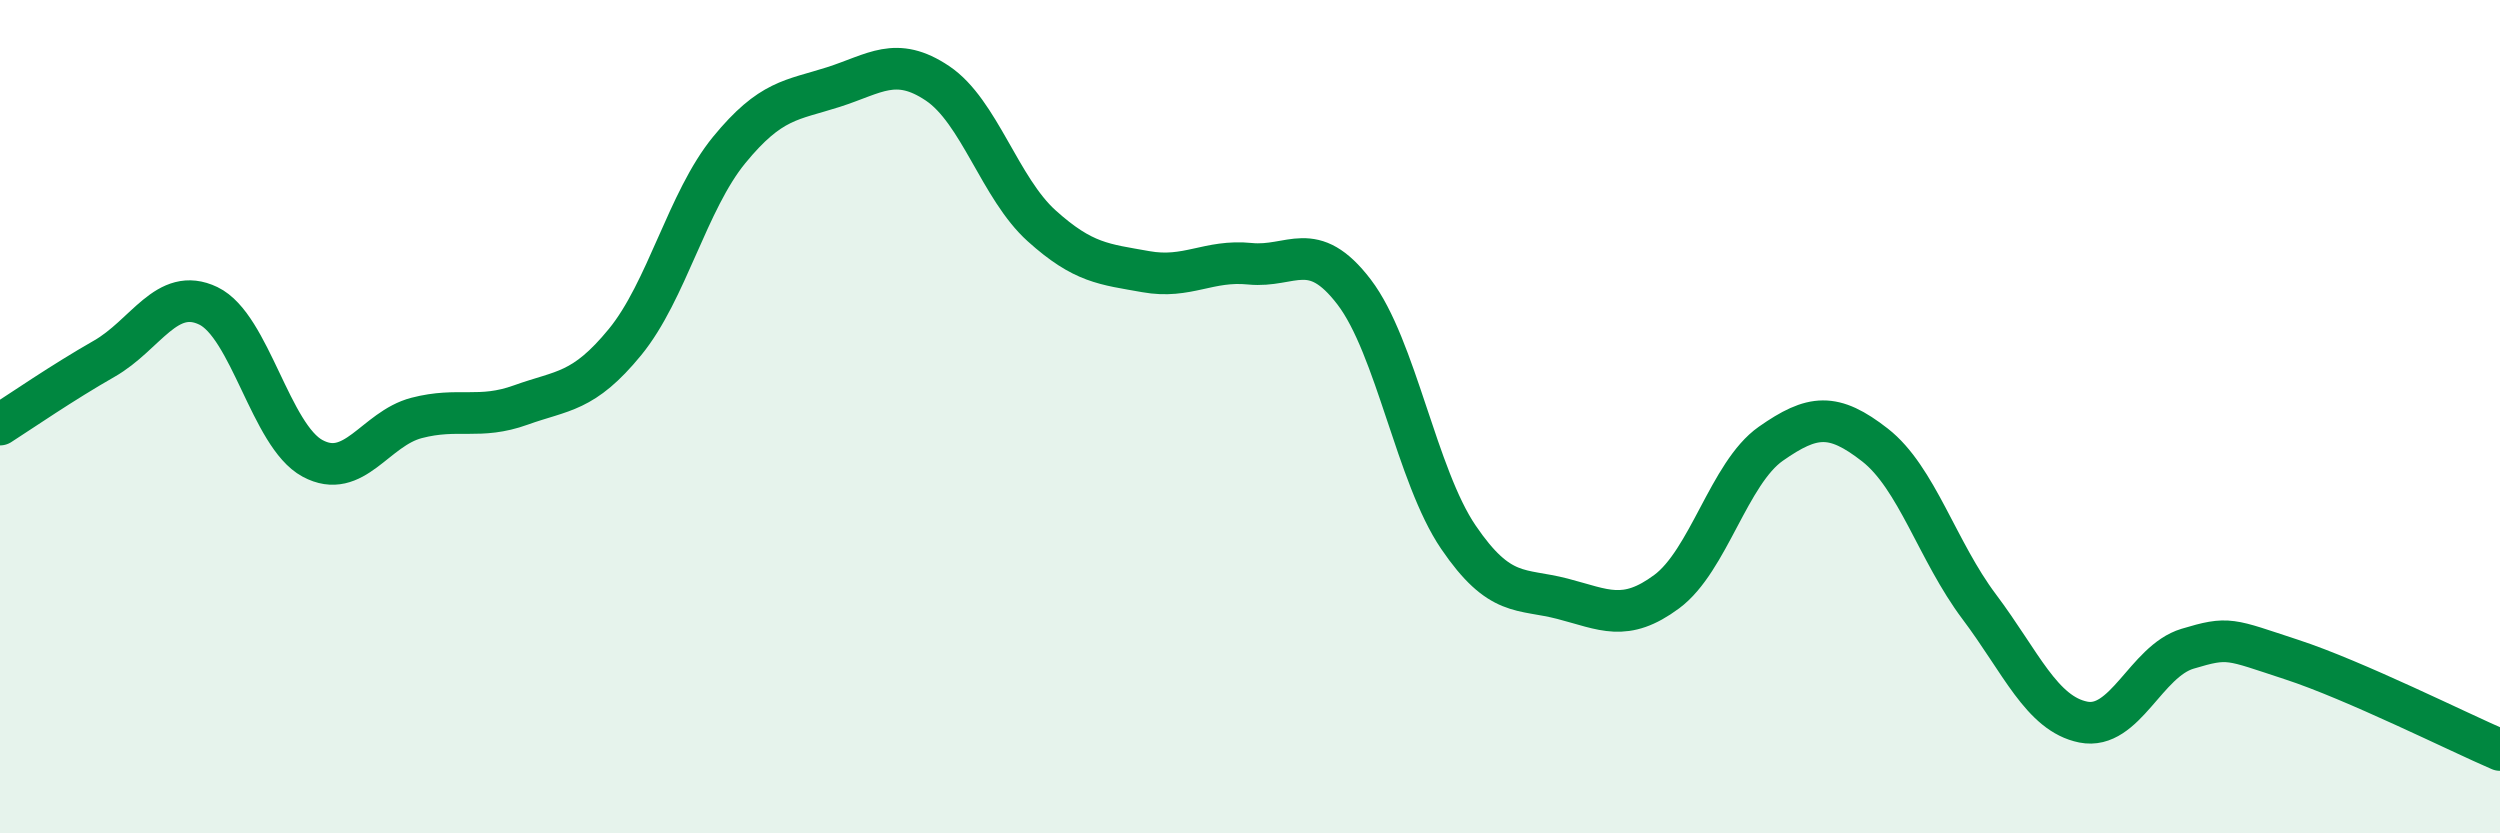 
    <svg width="60" height="20" viewBox="0 0 60 20" xmlns="http://www.w3.org/2000/svg">
      <path
        d="M 0,10.19 C 0.5,9.87 1.5,9.18 2.5,8.61 C 3.5,8.04 4,6.86 5,7.34 C 6,7.82 6.5,10.46 7.5,11 C 8.5,11.54 9,10.29 10,10.03 C 11,9.77 11.5,10.08 12.5,9.72 C 13.5,9.36 14,9.43 15,8.21 C 16,6.99 16.5,4.82 17.5,3.6 C 18.5,2.38 19,2.41 20,2.09 C 21,1.77 21.5,1.33 22.5,2 C 23.5,2.67 24,4.52 25,5.42 C 26,6.32 26.5,6.34 27.5,6.52 C 28.5,6.7 29,6.23 30,6.33 C 31,6.43 31.5,5.7 32.5,7.01 C 33.5,8.32 34,11.42 35,12.89 C 36,14.36 36.5,14.11 37.5,14.37 C 38.5,14.63 39,14.94 40,14.2 C 41,13.46 41.5,11.35 42.5,10.65 C 43.5,9.95 44,9.9 45,10.68 C 46,11.46 46.5,13.23 47.5,14.56 C 48.5,15.89 49,17.13 50,17.33 C 51,17.53 51.5,15.87 52.5,15.57 C 53.5,15.27 53.5,15.34 55,15.83 C 56.5,16.32 59,17.57 60,18L60 20L0 20Z"
        fill="#008740"
        opacity="0.1"
        stroke-linecap="round"
        stroke-linejoin="round"
      />
      <path
        d="M 0,10.19 C 0.5,9.87 1.5,9.18 2.5,8.61 C 3.5,8.04 4,6.86 5,7.34 C 6,7.82 6.5,10.46 7.5,11 C 8.5,11.54 9,10.29 10,10.03 C 11,9.77 11.5,10.08 12.5,9.72 C 13.5,9.36 14,9.43 15,8.21 C 16,6.99 16.5,4.82 17.5,3.6 C 18.5,2.38 19,2.41 20,2.09 C 21,1.77 21.5,1.33 22.5,2 C 23.5,2.67 24,4.52 25,5.42 C 26,6.32 26.5,6.34 27.5,6.52 C 28.5,6.7 29,6.23 30,6.33 C 31,6.43 31.5,5.7 32.5,7.01 C 33.5,8.32 34,11.42 35,12.89 C 36,14.36 36.5,14.11 37.5,14.37 C 38.5,14.63 39,14.94 40,14.2 C 41,13.46 41.5,11.35 42.5,10.65 C 43.5,9.95 44,9.9 45,10.68 C 46,11.46 46.5,13.23 47.5,14.56 C 48.5,15.89 49,17.13 50,17.33 C 51,17.53 51.5,15.87 52.5,15.57 C 53.5,15.27 53.5,15.34 55,15.83 C 56.5,16.32 59,17.57 60,18"
        stroke="#008740"
        stroke-width="1"
        fill="none"
        stroke-linecap="round"
        stroke-linejoin="round"
      />
    </svg>
  